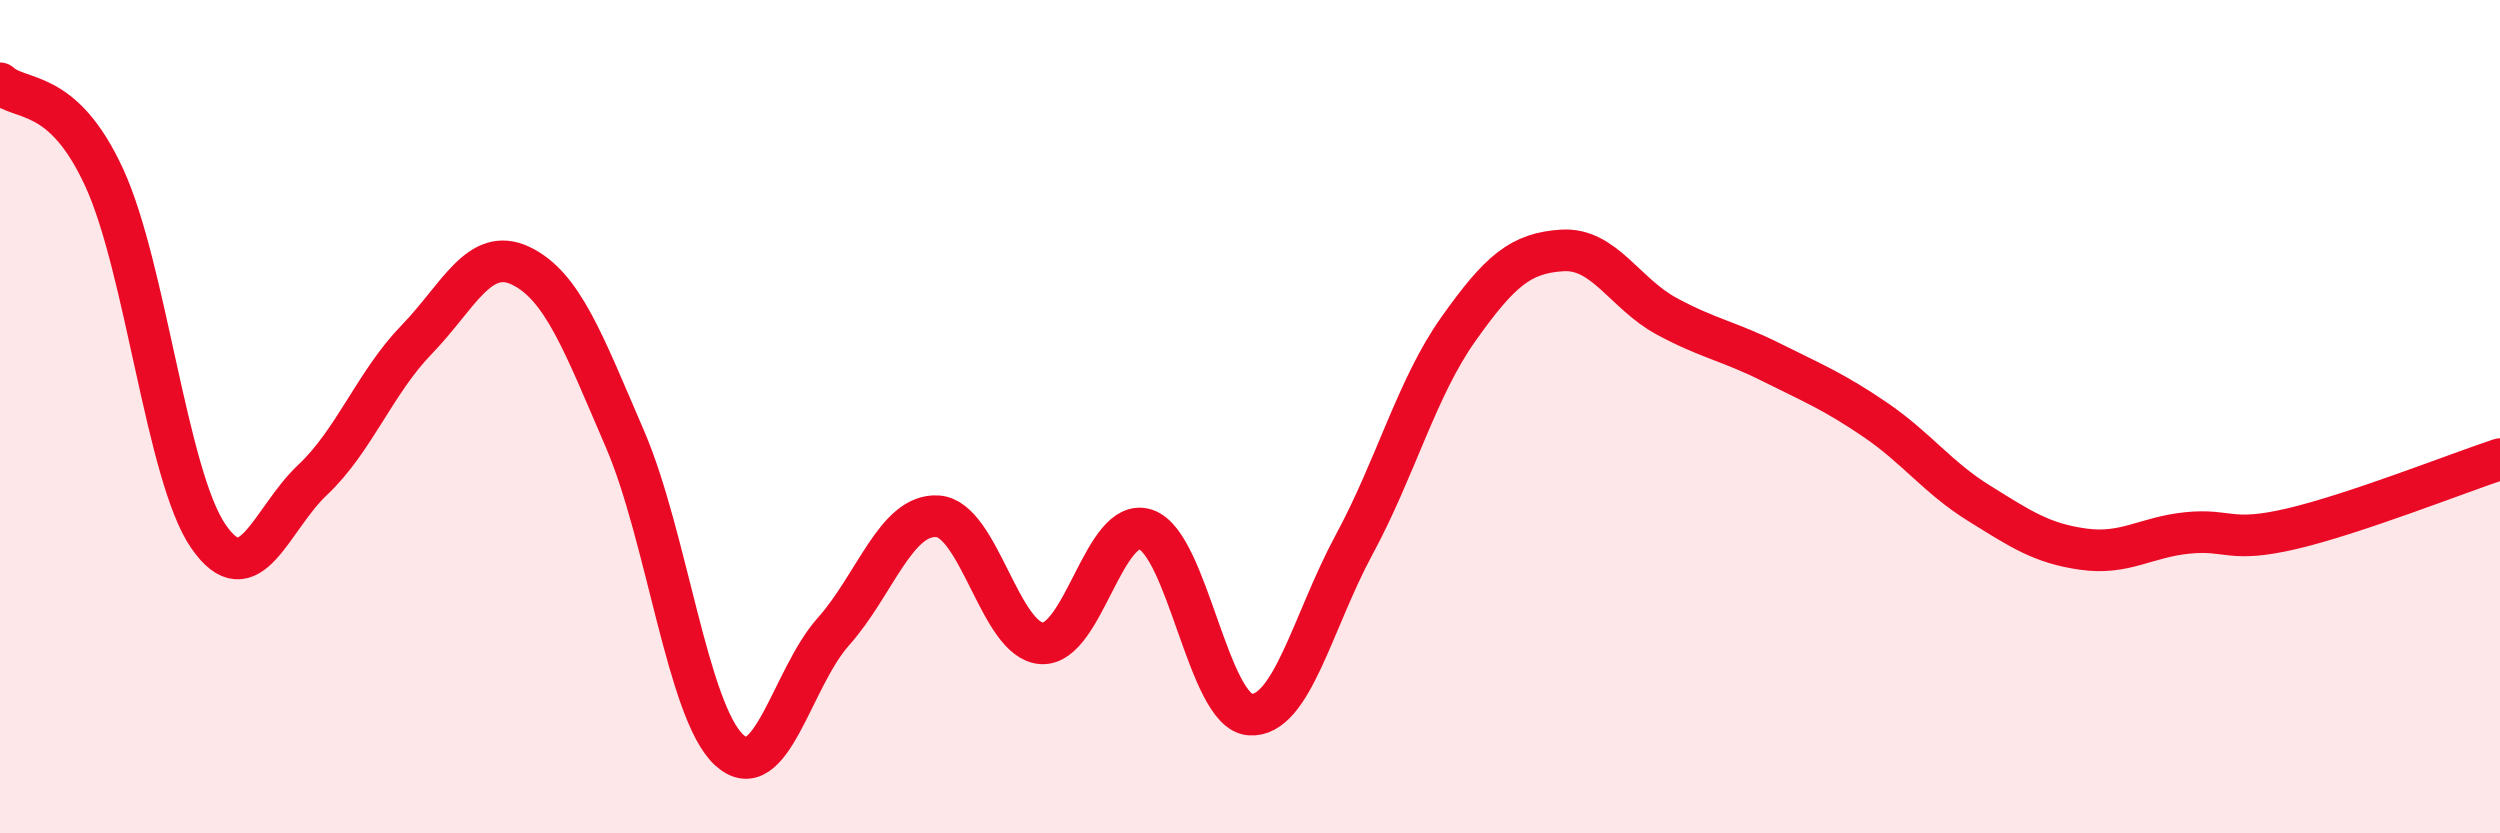 
    <svg width="60" height="20" viewBox="0 0 60 20" xmlns="http://www.w3.org/2000/svg">
      <path
        d="M 0,2 C 0.5,2.45 1.5,2.09 2.5,4.26 C 3.5,6.43 4,11.42 5,12.87 C 6,14.32 6.5,12.46 7.5,11.52 C 8.5,10.58 9,9.18 10,8.15 C 11,7.12 11.5,5.9 12.5,6.38 C 13.5,6.86 14,8.22 15,10.54 C 16,12.86 16.5,17.08 17.5,18 C 18.5,18.92 19,16.28 20,15.16 C 21,14.04 21.5,12.33 22.5,12.39 C 23.5,12.45 24,15.38 25,15.44 C 26,15.5 26.5,12.37 27.5,12.71 C 28.5,13.05 29,17.08 30,17.15 C 31,17.22 31.5,14.92 32.5,13.07 C 33.5,11.22 34,9.31 35,7.9 C 36,6.49 36.5,6.07 37.5,6.01 C 38.5,5.95 39,7.05 40,7.59 C 41,8.13 41.5,8.19 42.5,8.69 C 43.5,9.19 44,9.39 45,10.07 C 46,10.75 46.5,11.46 47.5,12.08 C 48.5,12.7 49,13.04 50,13.18 C 51,13.32 51.5,12.89 52.5,12.79 C 53.5,12.69 53.5,13.04 55,12.69 C 56.5,12.34 59,11.35 60,11.02L60 20L0 20Z"
        fill="#EB0A25"
        opacity="0.1"
        stroke-linecap="round"
        stroke-linejoin="round"
      />
      <path
        d="M 0,2 C 0.5,2.45 1.5,2.09 2.5,4.26 C 3.5,6.43 4,11.42 5,12.87 C 6,14.32 6.5,12.46 7.5,11.52 C 8.5,10.58 9,9.18 10,8.15 C 11,7.12 11.5,5.9 12.5,6.38 C 13.5,6.86 14,8.22 15,10.54 C 16,12.86 16.5,17.08 17.5,18 C 18.5,18.92 19,16.28 20,15.16 C 21,14.04 21.5,12.33 22.5,12.39 C 23.5,12.45 24,15.38 25,15.44 C 26,15.5 26.5,12.37 27.5,12.71 C 28.5,13.05 29,17.08 30,17.15 C 31,17.22 31.5,14.92 32.5,13.07 C 33.5,11.22 34,9.31 35,7.9 C 36,6.49 36.5,6.07 37.5,6.01 C 38.5,5.95 39,7.05 40,7.59 C 41,8.13 41.5,8.19 42.5,8.69 C 43.5,9.19 44,9.39 45,10.07 C 46,10.75 46.5,11.46 47.5,12.08 C 48.5,12.7 49,13.04 50,13.18 C 51,13.32 51.5,12.89 52.5,12.79 C 53.5,12.69 53.5,13.04 55,12.69 C 56.5,12.34 59,11.35 60,11.02"
        stroke="#EB0A25"
        stroke-width="1"
        fill="none"
        stroke-linecap="round"
        stroke-linejoin="round"
      />
    </svg>
  
